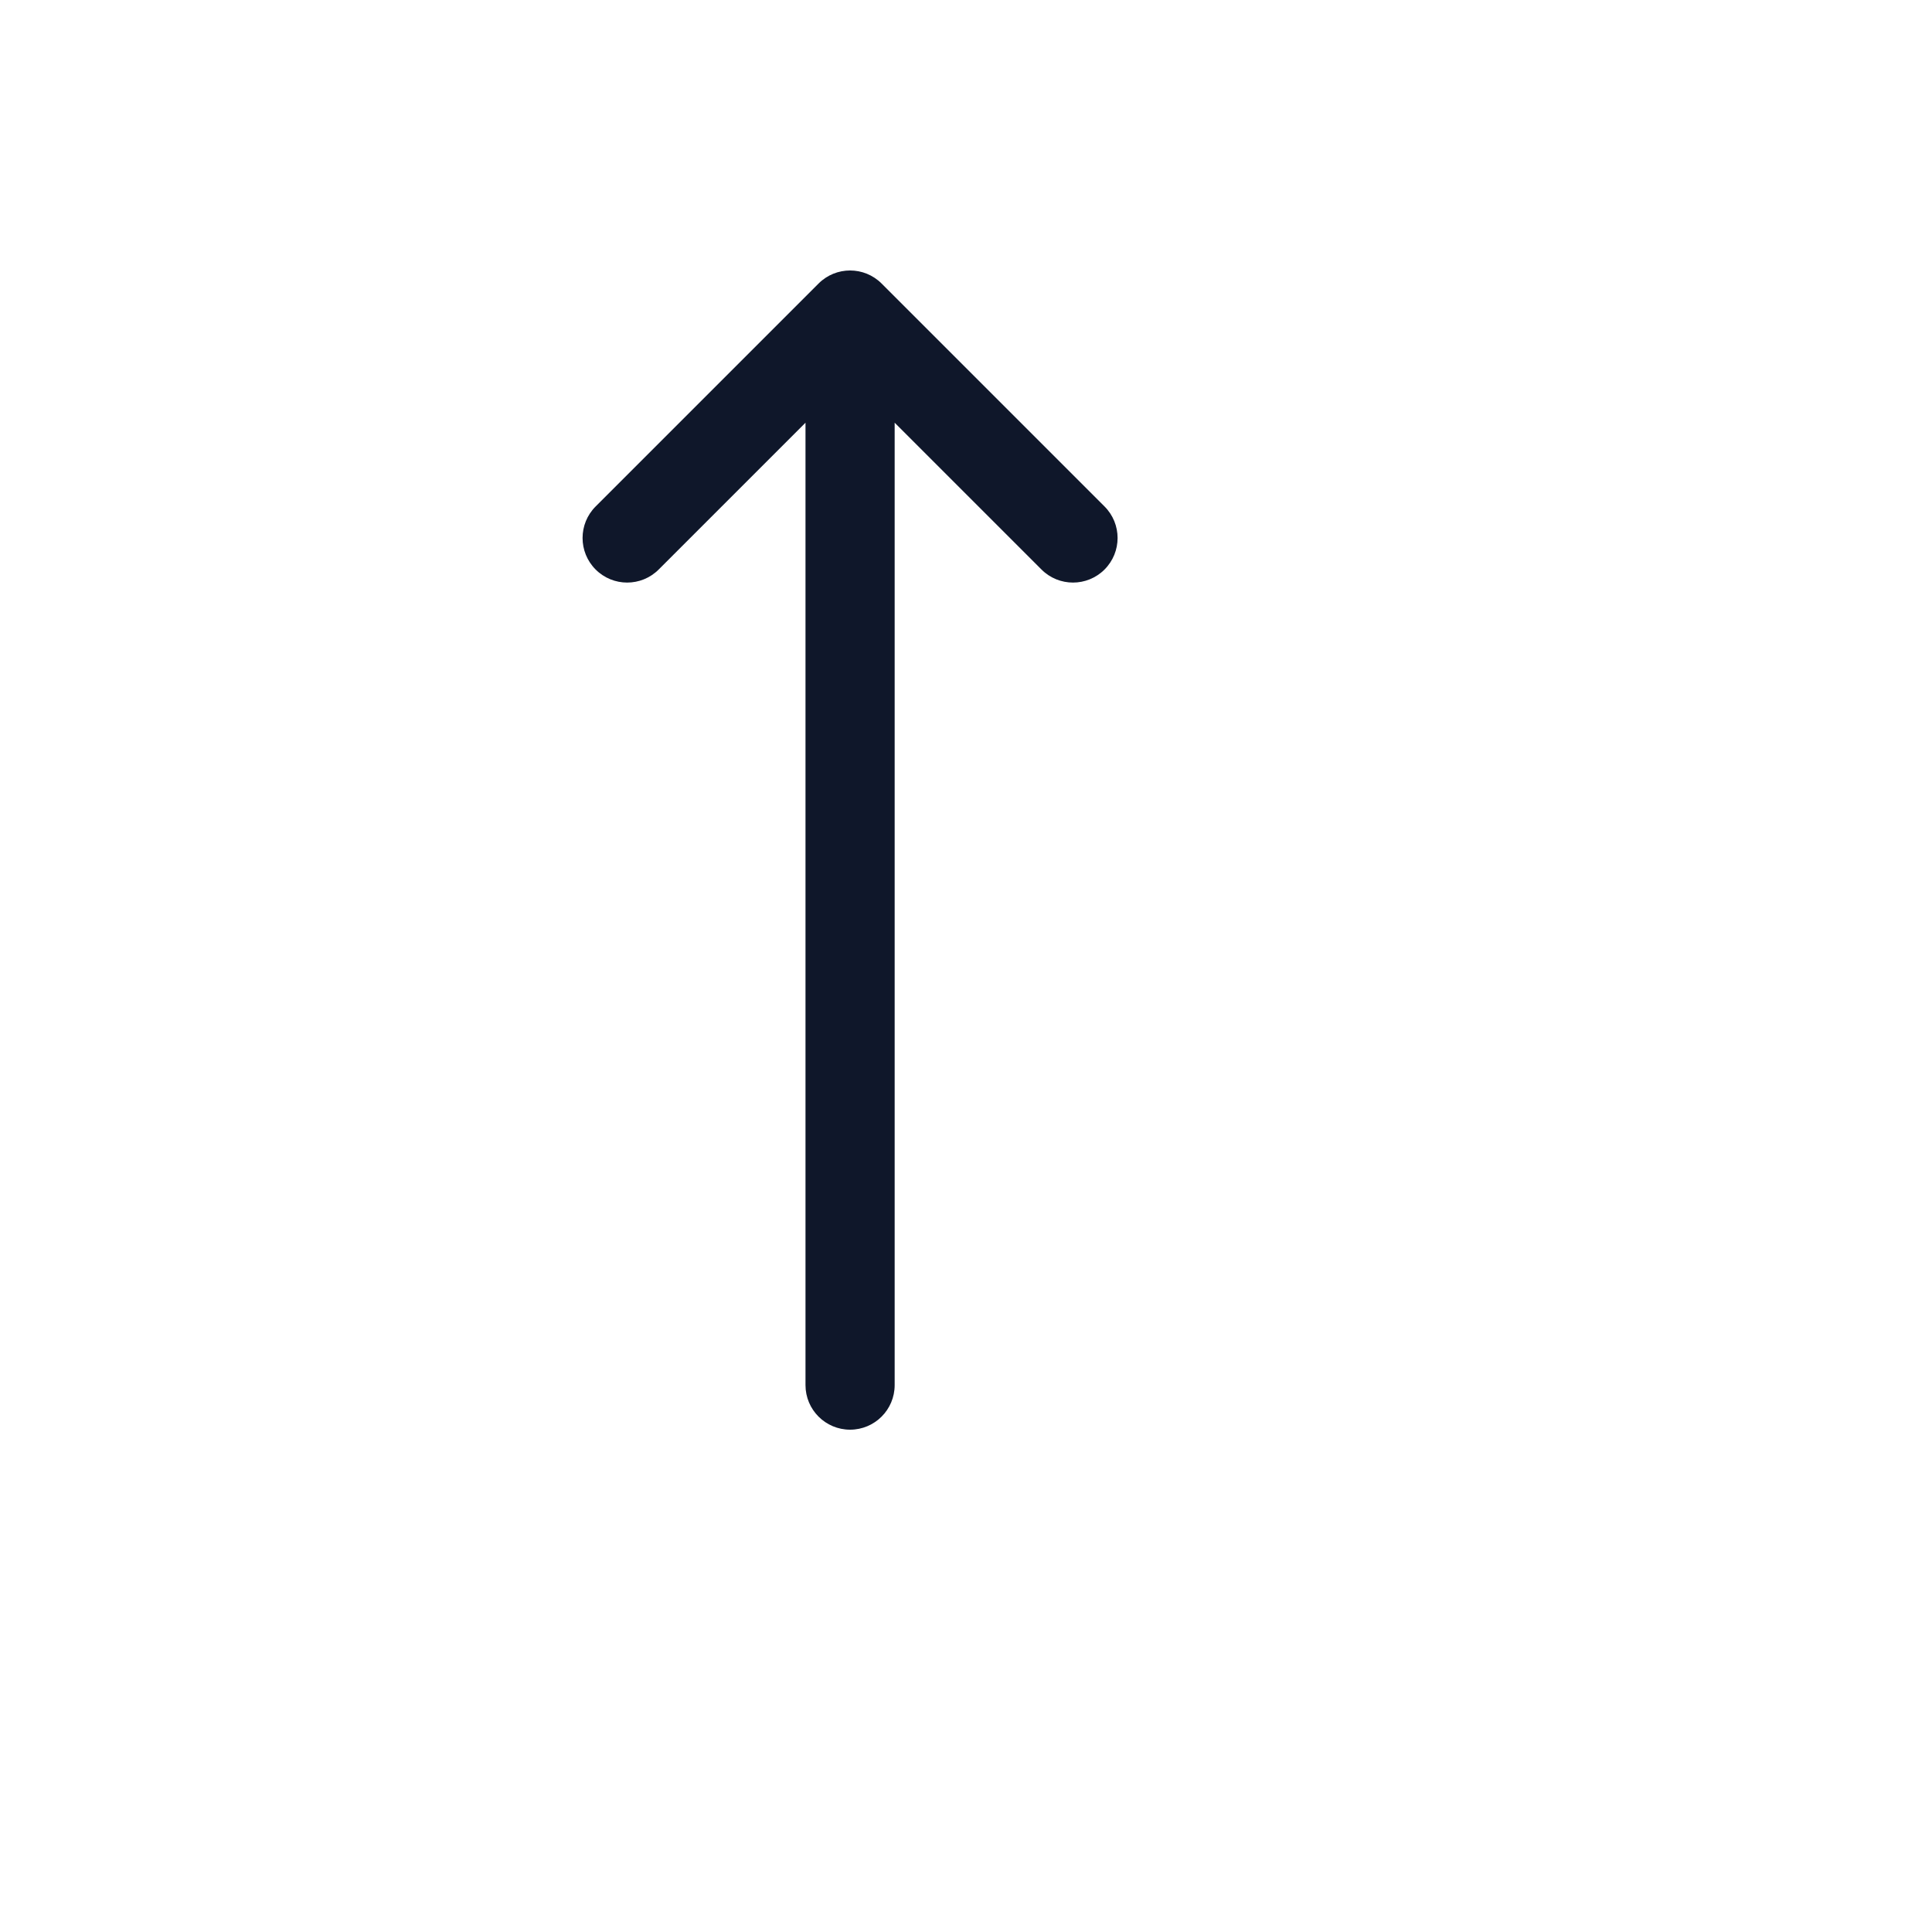 <svg xmlns="http://www.w3.org/2000/svg" version="1.1" xmlns:xlink="http://www.w3.org/1999/xlink" width="100%" height="100%" id="svgWorkerArea" viewBox="-25 -25 625 625" xmlns:idraw="https://idraw.muisca.co" style="background: white;"><defs id="defsdoc"><pattern id="patternBool" x="0" y="0" width="10" height="10" patternUnits="userSpaceOnUse" patternTransform="rotate(35)"><circle cx="5" cy="5" r="4" style="stroke: none;fill: #ff000070;"></circle></pattern></defs><g id="fileImp-933623618" class="cosito"><path id="pathImp-122113542" clip-rule="evenodd" fill="#0F172A" fill-rule="evenodd" class="grouped" d="M239.802 66.724C245.435 61.092 254.565 61.092 260.198 66.724 260.198 66.725 332.314 138.84 332.314 138.839 337.946 144.473 337.946 153.604 332.314 159.237 326.681 164.869 317.55 164.869 311.918 159.237 311.918 159.236 264.423 111.744 264.423 111.743 264.423 111.744 264.423 423.077 264.423 423.077 264.423 431.042 257.965 437.5 250 437.5 242.035 437.5 235.577 431.042 235.577 423.077 235.577 423.077 235.577 111.744 235.577 111.743 235.577 111.744 188.083 159.236 188.083 159.237 182.45 164.869 173.319 164.869 167.686 159.237 162.054 153.604 162.054 144.473 167.686 138.839 167.686 138.84 239.802 66.725 239.802 66.724 239.802 66.725 239.802 66.725 239.802 66.724"></path></g></svg>
